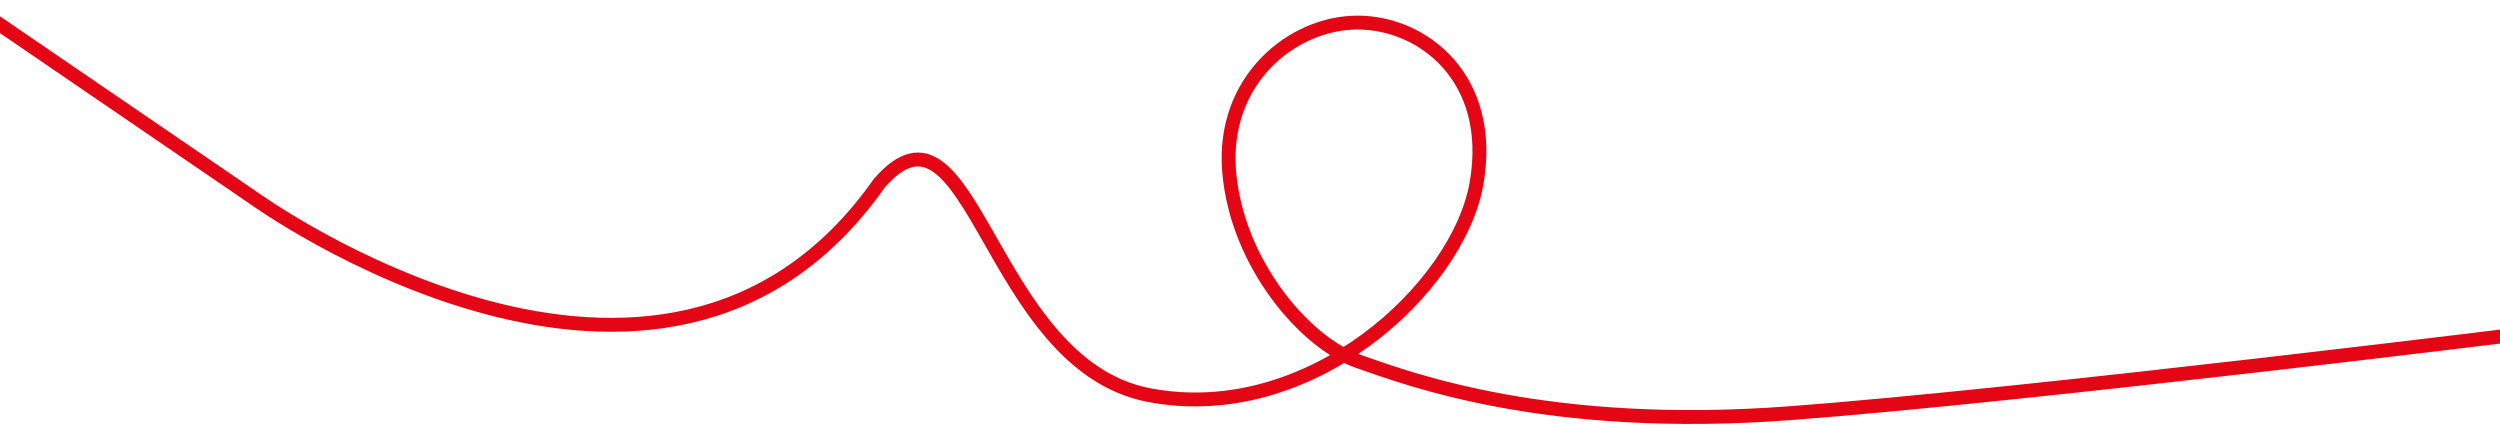 <?xml version="1.0" encoding="UTF-8"?> <svg xmlns="http://www.w3.org/2000/svg" width="1440" height="245" viewBox="0 0 1440 245" fill="none"><path d="M1467.5 190.5C1467.5 190.5 1170.5 227.5 1031 238C891.5 248.5 812 218.5 782 208C752 197.5 712.5 152 708 99C703.5 46 744.5 13 782 13C819.5 13 861 45 850.5 105.5C840 166 754 245.5 661.5 227.5C569 209.5 560 44 506.5 105.5C381 284 146 114 146 114L-15 4" stroke="#E40515" fill="none" stroke-width="8"></path></svg>
